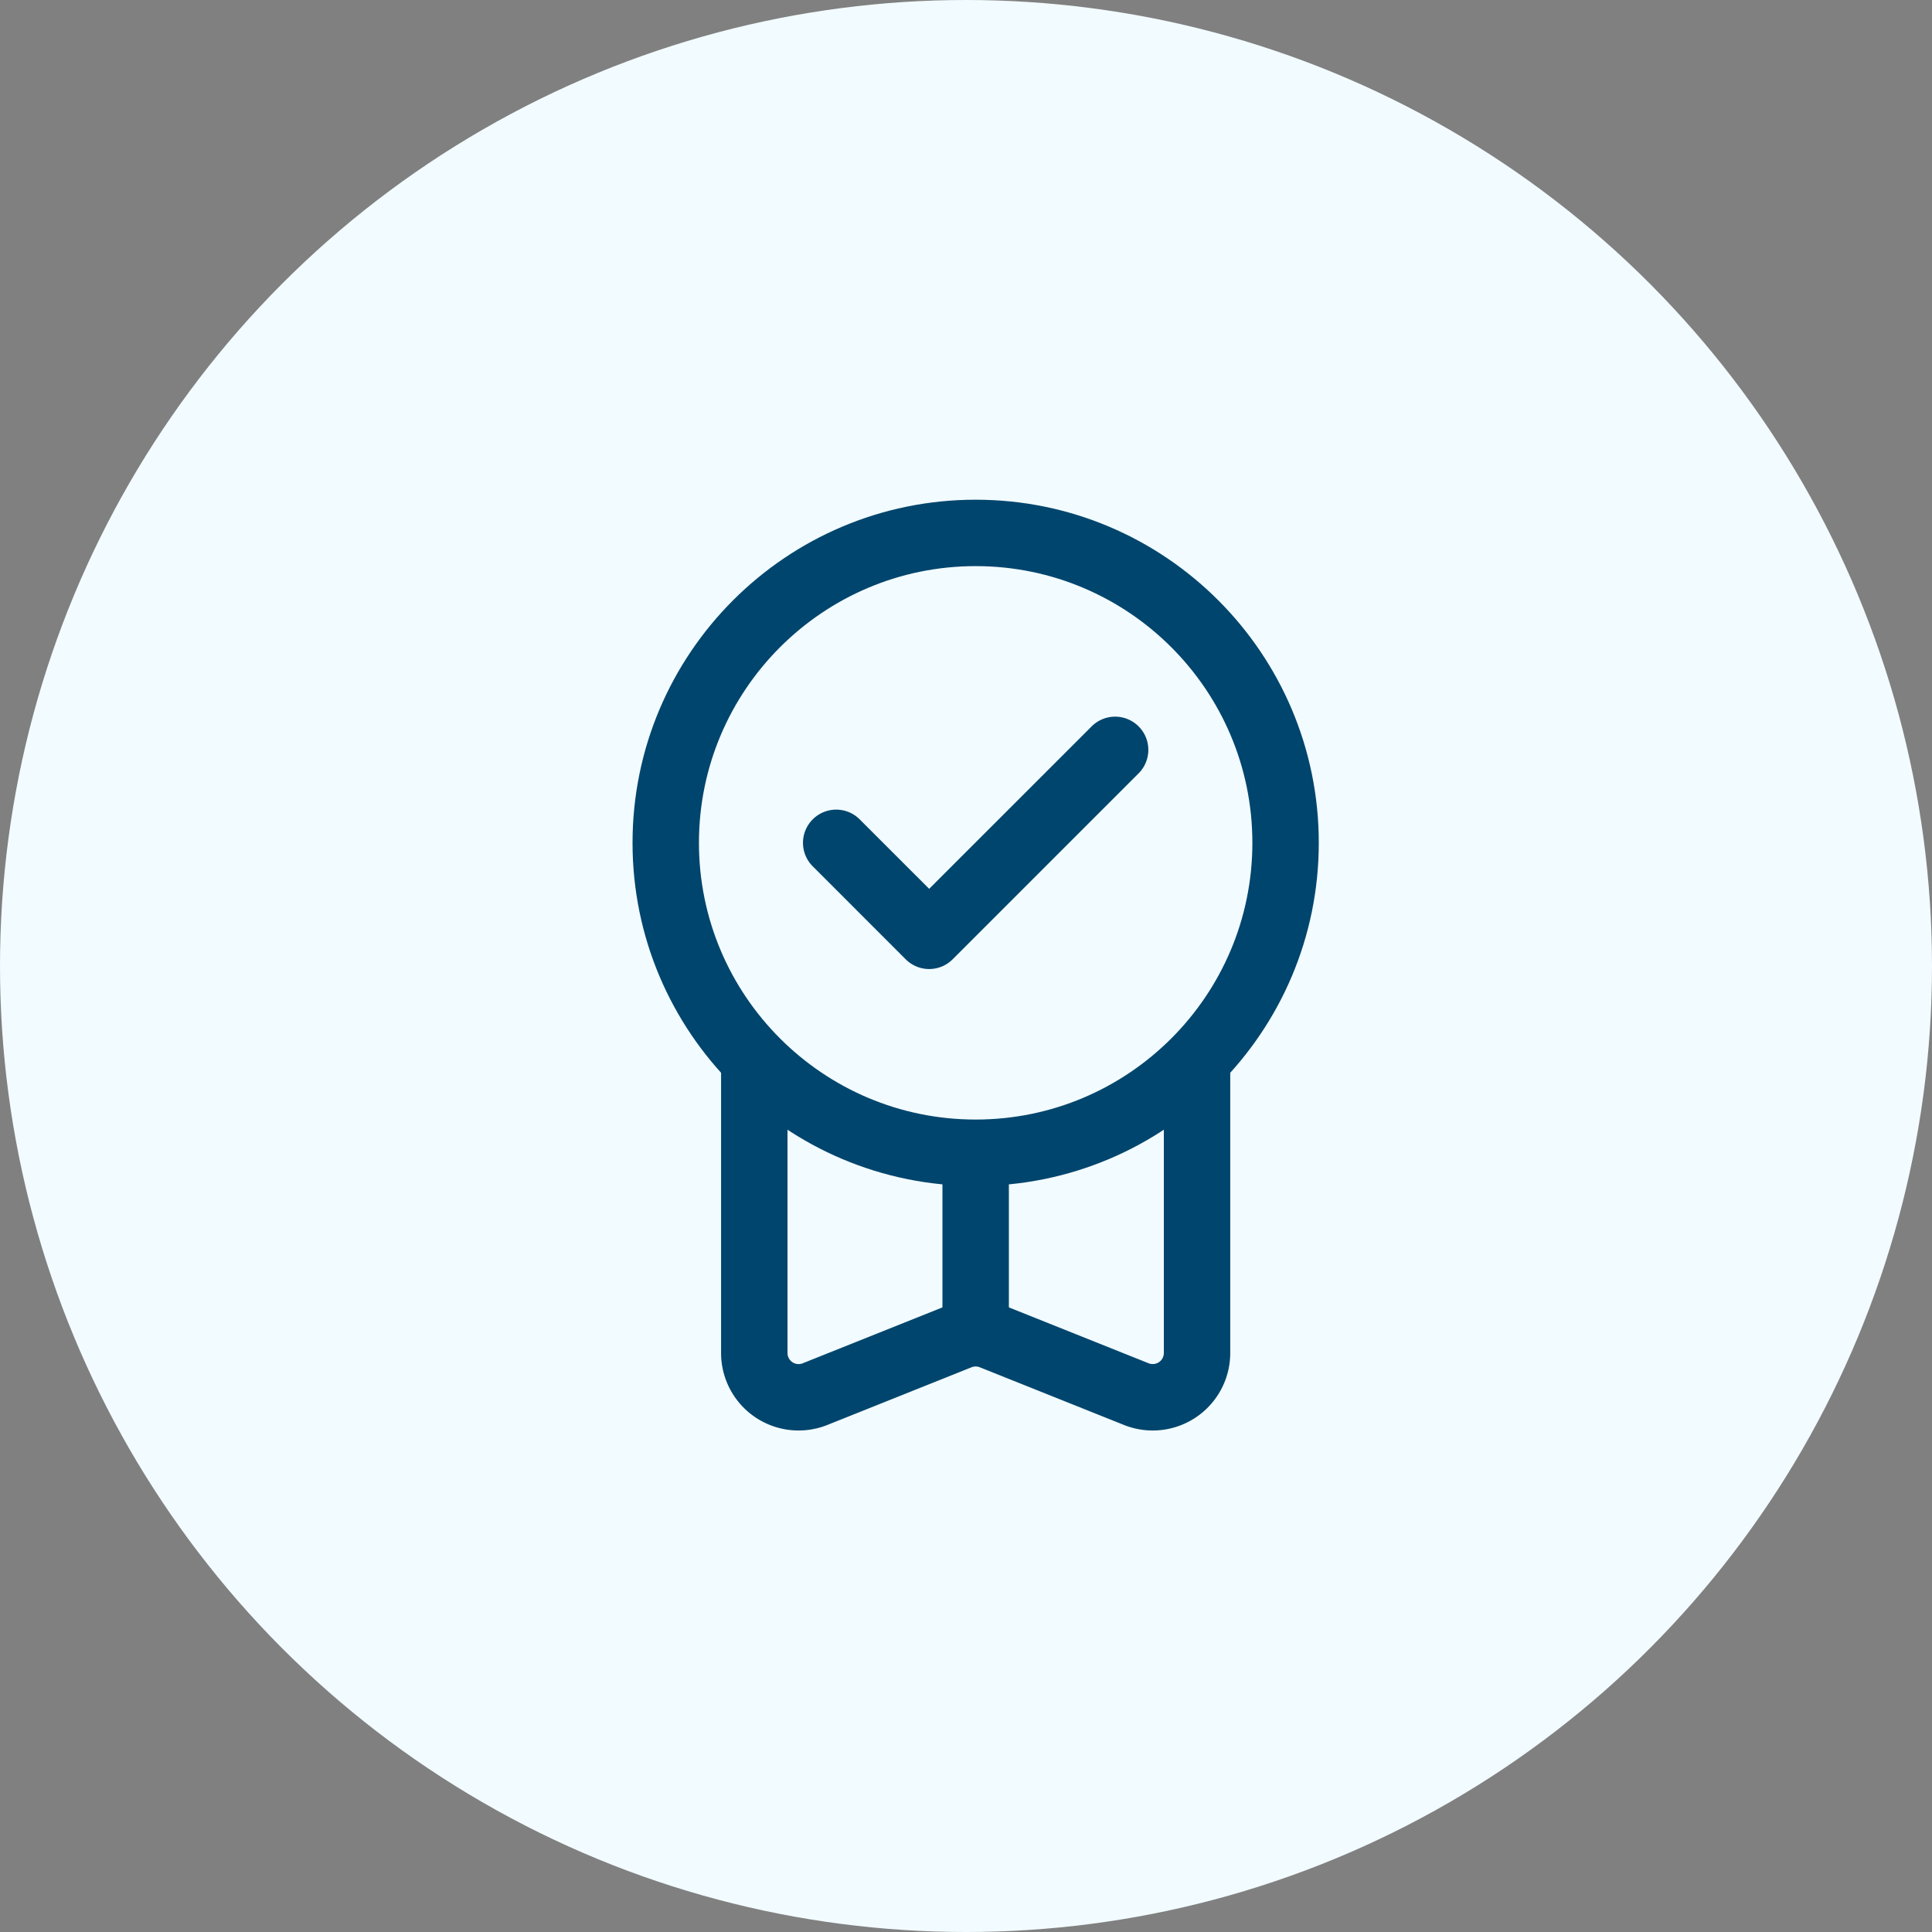<svg width="100" height="100" fill="none" xmlns="http://www.w3.org/2000/svg" viewBox="0 0 100 100"><rect x="0" y="0" width="100" height="100" fill="#808080" stroke="none"/><circle cx="50" cy="50" r="50" fill="#F2FBFF"/><path fill-rule="evenodd" clip-rule="evenodd" d="M50.5 25.865c9.802 0 17.76 7.959 17.76 17.76 0 9.802-7.958 17.76-17.76 17.76-9.801 0-17.76-7.958-17.76-17.76 0-9.801 7.959-17.76 17.76-17.76Zm0 3.437c-7.904 0-14.323 6.42-14.323 14.323 0 7.904 6.42 14.323 14.323 14.323 7.904 0 14.323-6.419 14.323-14.323 0-7.904-6.419-14.323-14.323-14.323Z" fill="#00456D"/><path fill-rule="evenodd" clip-rule="evenodd" d="M42.067 44.84a1.716 1.716 0 0 1 0-2.43 1.717 1.717 0 0 1 2.43 0l3.597 3.596 8.41-8.408a1.717 1.717 0 0 1 2.43 0c.671.67.671 1.76 0 2.43l-9.625 9.625a1.717 1.717 0 0 1-2.43 0l-4.812-4.813ZM37.323 55.084a1.72 1.72 0 0 1 3.438 0v14.948a.573.573 0 0 0 .786.532l7.464-2.986a4.009 4.009 0 0 1 2.979 0l7.464 2.986a.575.575 0 0 0 .786-.532V55.084a1.72 1.72 0 0 1 3.437 0v14.948a4.012 4.012 0 0 1-5.5 3.724l-7.463-2.986a.571.571 0 0 0-.427 0l-7.464 2.986a4.012 4.012 0 0 1-5.5-3.724V55.084Z" fill="#00456D"/><path fill-rule="evenodd" clip-rule="evenodd" d="M52.219 68.834a1.72 1.72 0 0 1-3.438 0v-9.167a1.72 1.72 0 0 1 3.438 0v9.167Z" fill="#00456D"/></svg>
